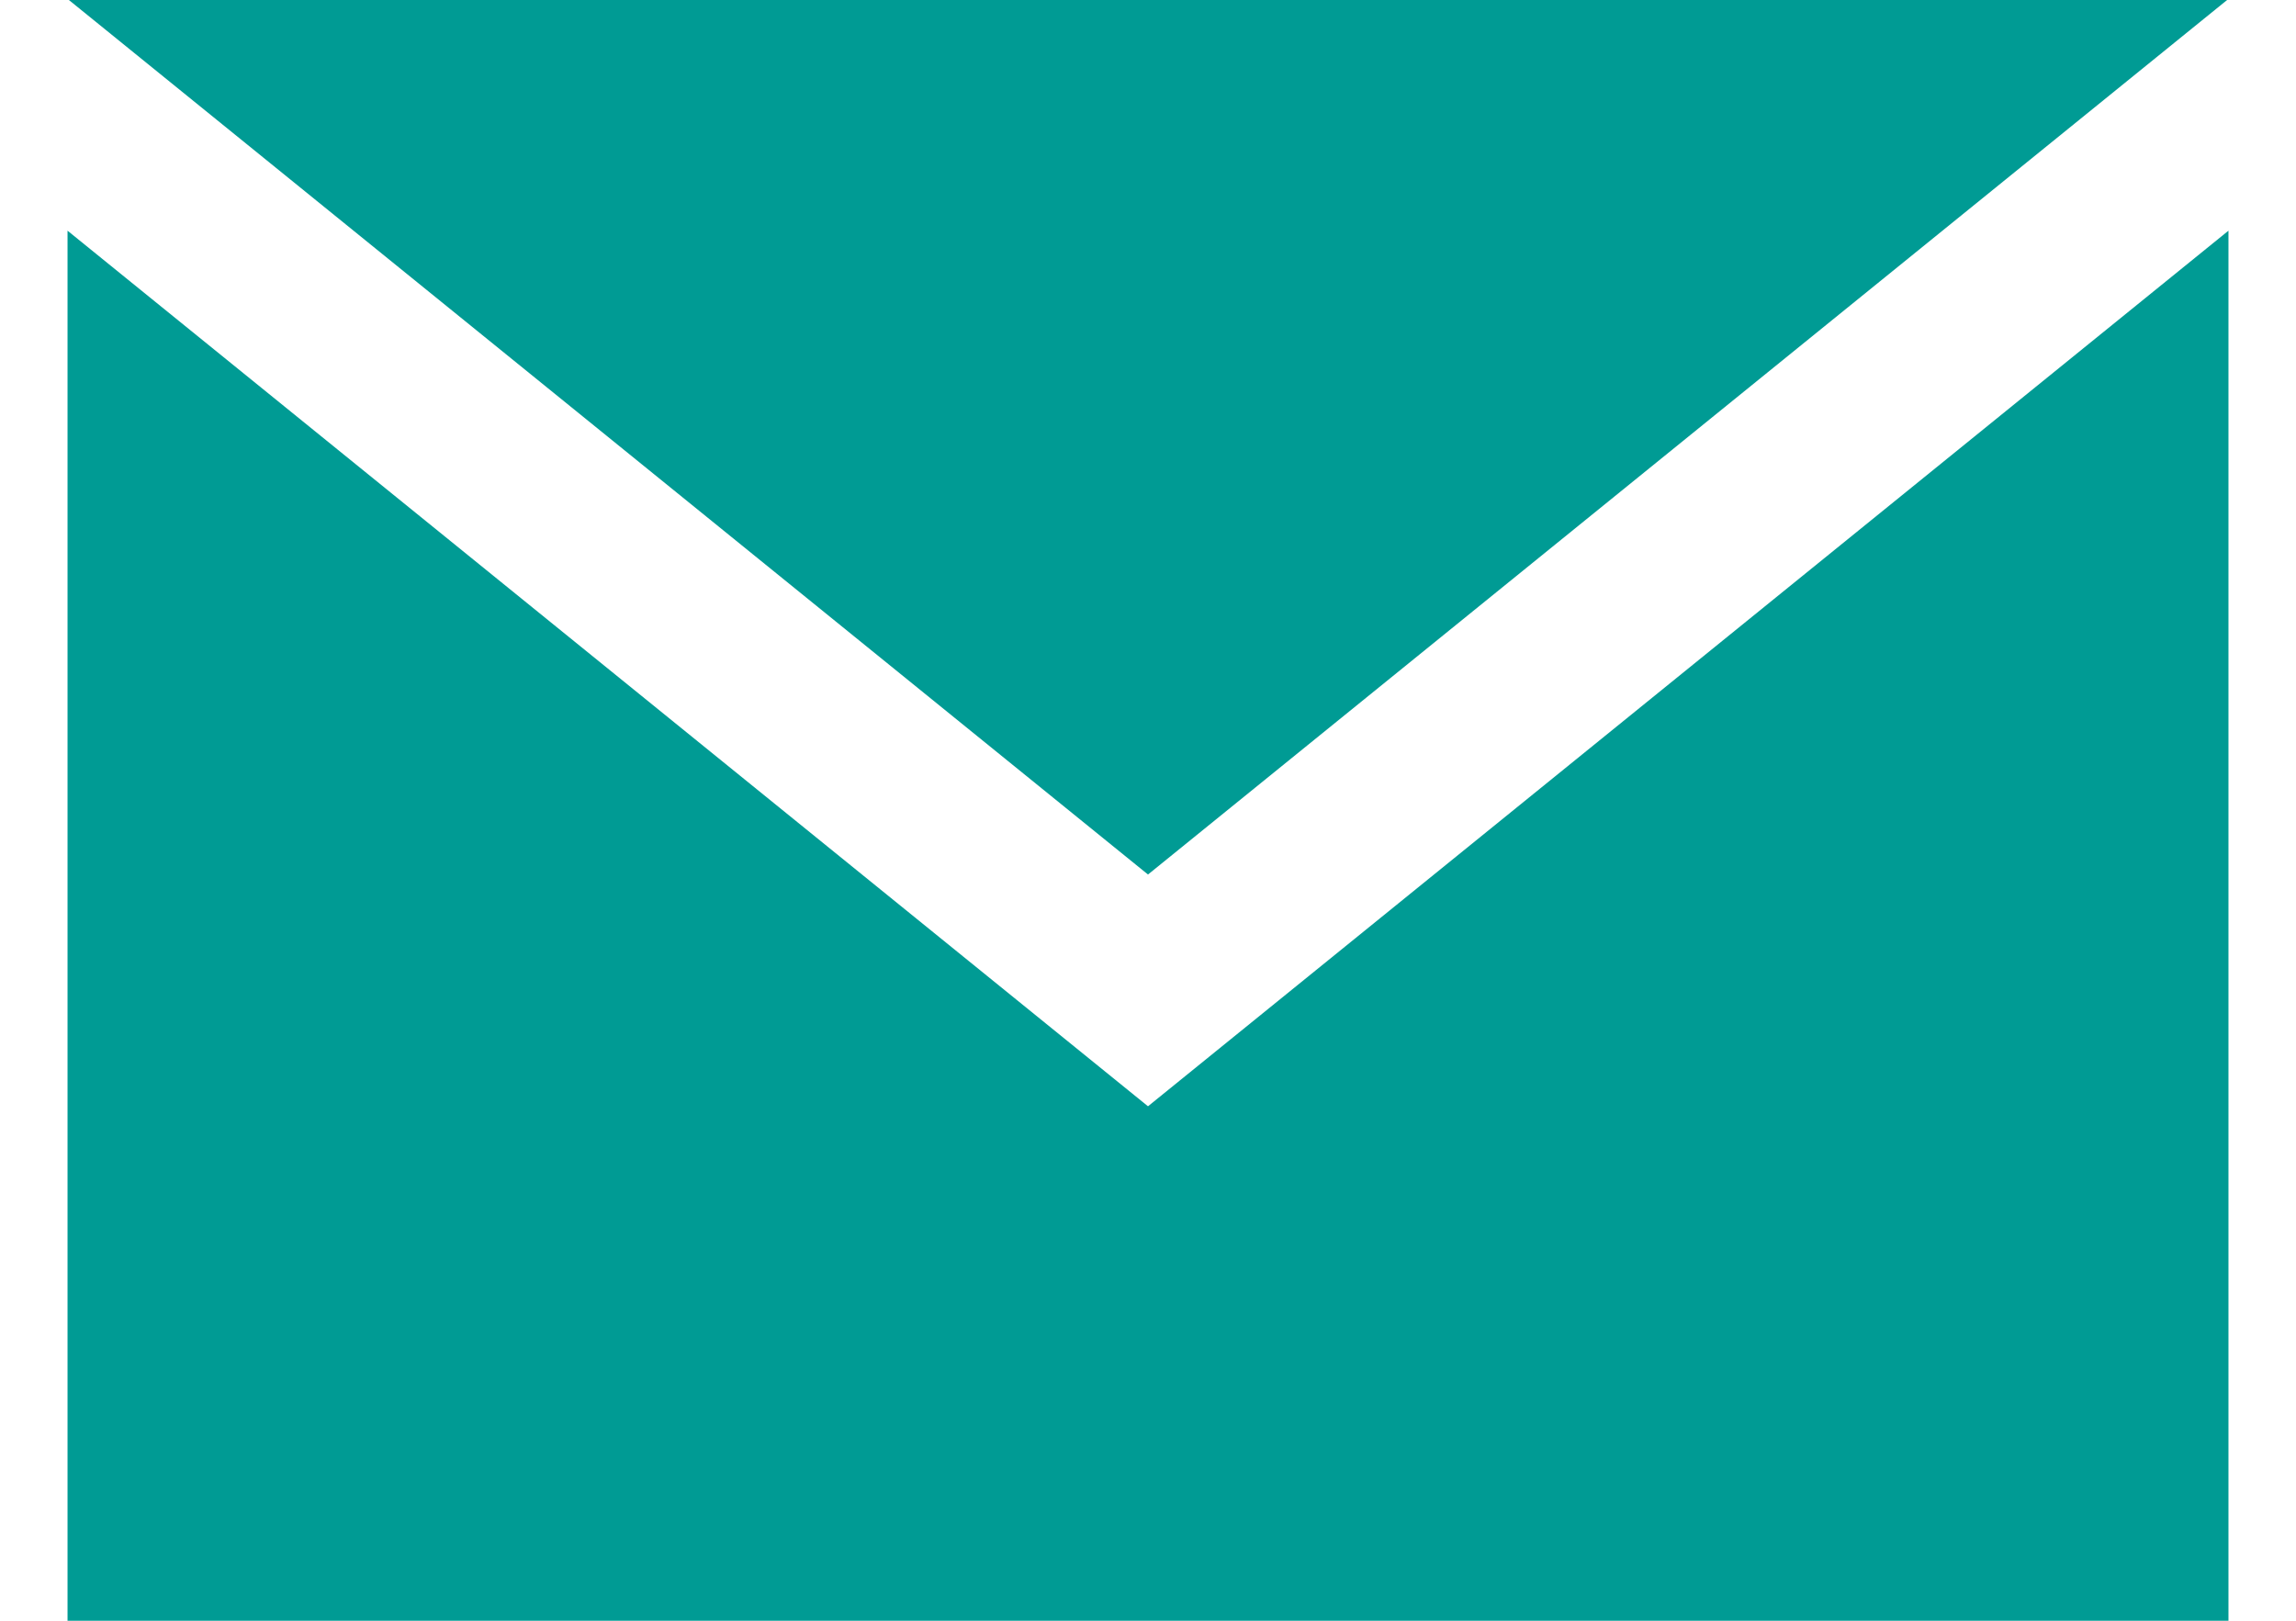 <svg width="17" height="12" viewBox="0 0 17 12" fill="none" xmlns="http://www.w3.org/2000/svg"><path id="Vector" d="M8.5 6.475L.51 0h15.98L8.5 6.475zm0 1.716l-8-6.483V12h16V1.708l-8 6.483z" fill="#009B94"/></svg>